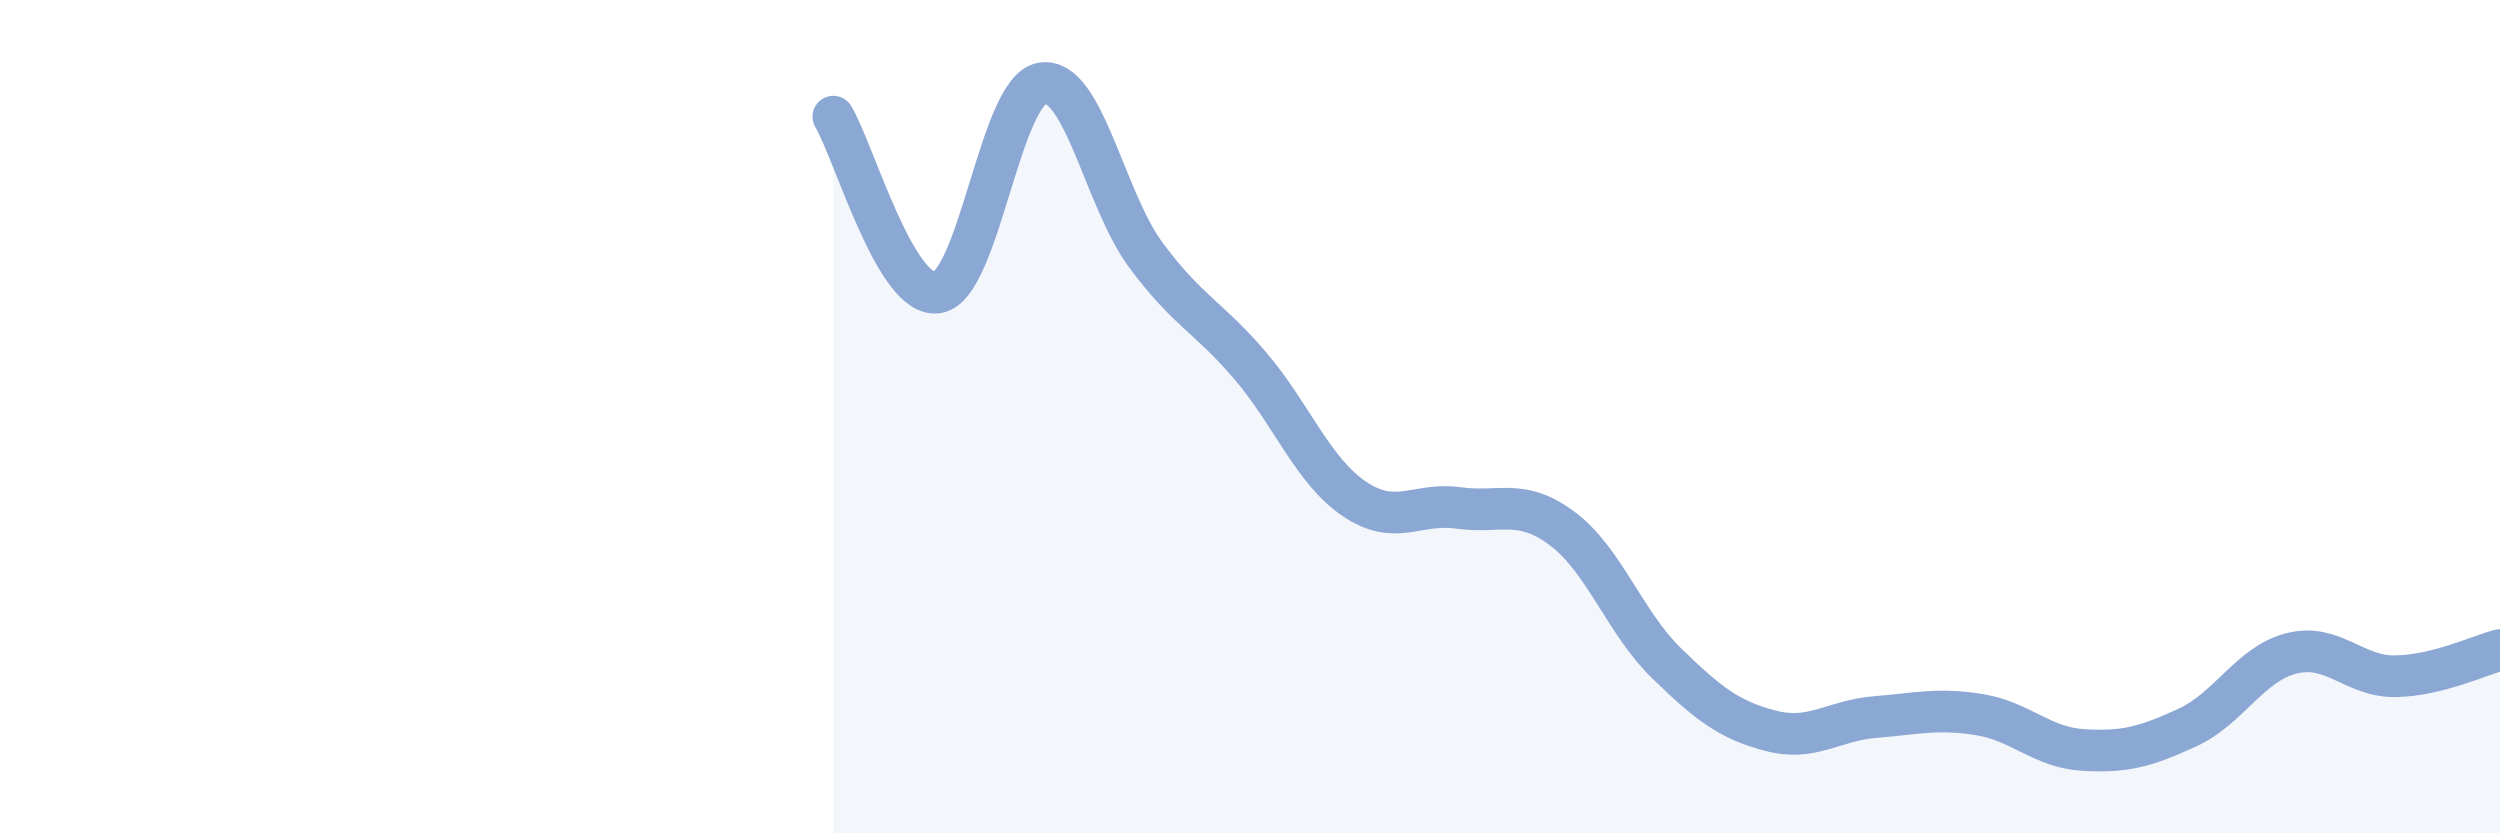 
    <svg width="60" height="20" viewBox="0 0 60 20" xmlns="http://www.w3.org/2000/svg">
      <path
        d="M 20,2.8 C 20.5,3.64 21.5,7.18 22.5,7.02 C 23.5,6.86 24,2.18 25,2 C 26,1.82 26.5,4.77 27.5,6.12 C 28.5,7.47 29,7.6 30,8.77 C 31,9.94 31.5,11.29 32.5,11.97 C 33.5,12.65 34,12.05 35,12.19 C 36,12.33 36.5,11.94 37.5,12.69 C 38.5,13.44 39,14.95 40,15.92 C 41,16.89 41.5,17.28 42.5,17.54 C 43.5,17.8 44,17.29 45,17.21 C 46,17.13 46.5,16.99 47.5,17.15 C 48.5,17.31 49,17.94 50,18 C 51,18.06 51.5,17.92 52.5,17.46 C 53.5,17 54,15.93 55,15.68 C 56,15.43 56.5,16.25 57.5,16.23 C 58.5,16.21 59.5,15.73 60,15.6L60 20L20 20Z"
        fill="#8ba7d3"
        opacity="0.1"
        stroke-linecap="round"
        stroke-linejoin="round"
      />
      <path
        d="M 20,2.8 C 20.5,3.64 21.5,7.18 22.5,7.02 C 23.5,6.86 24,2.18 25,2 C 26,1.82 26.5,4.77 27.5,6.12 C 28.5,7.47 29,7.6 30,8.77 C 31,9.94 31.5,11.29 32.5,11.97 C 33.5,12.65 34,12.05 35,12.19 C 36,12.33 36.5,11.94 37.5,12.69 C 38.5,13.44 39,14.95 40,15.92 C 41,16.89 41.5,17.28 42.5,17.54 C 43.5,17.8 44,17.29 45,17.21 C 46,17.13 46.5,16.99 47.5,17.15 C 48.5,17.31 49,17.94 50,18 C 51,18.06 51.5,17.92 52.5,17.46 C 53.5,17 54,15.93 55,15.68 C 56,15.43 56.5,16.25 57.5,16.23 C 58.5,16.21 59.5,15.73 60,15.6"
        stroke="#8ba7d3"
        stroke-width="1"
        fill="none"
        stroke-linecap="round"
        stroke-linejoin="round"
      />
    </svg>
  